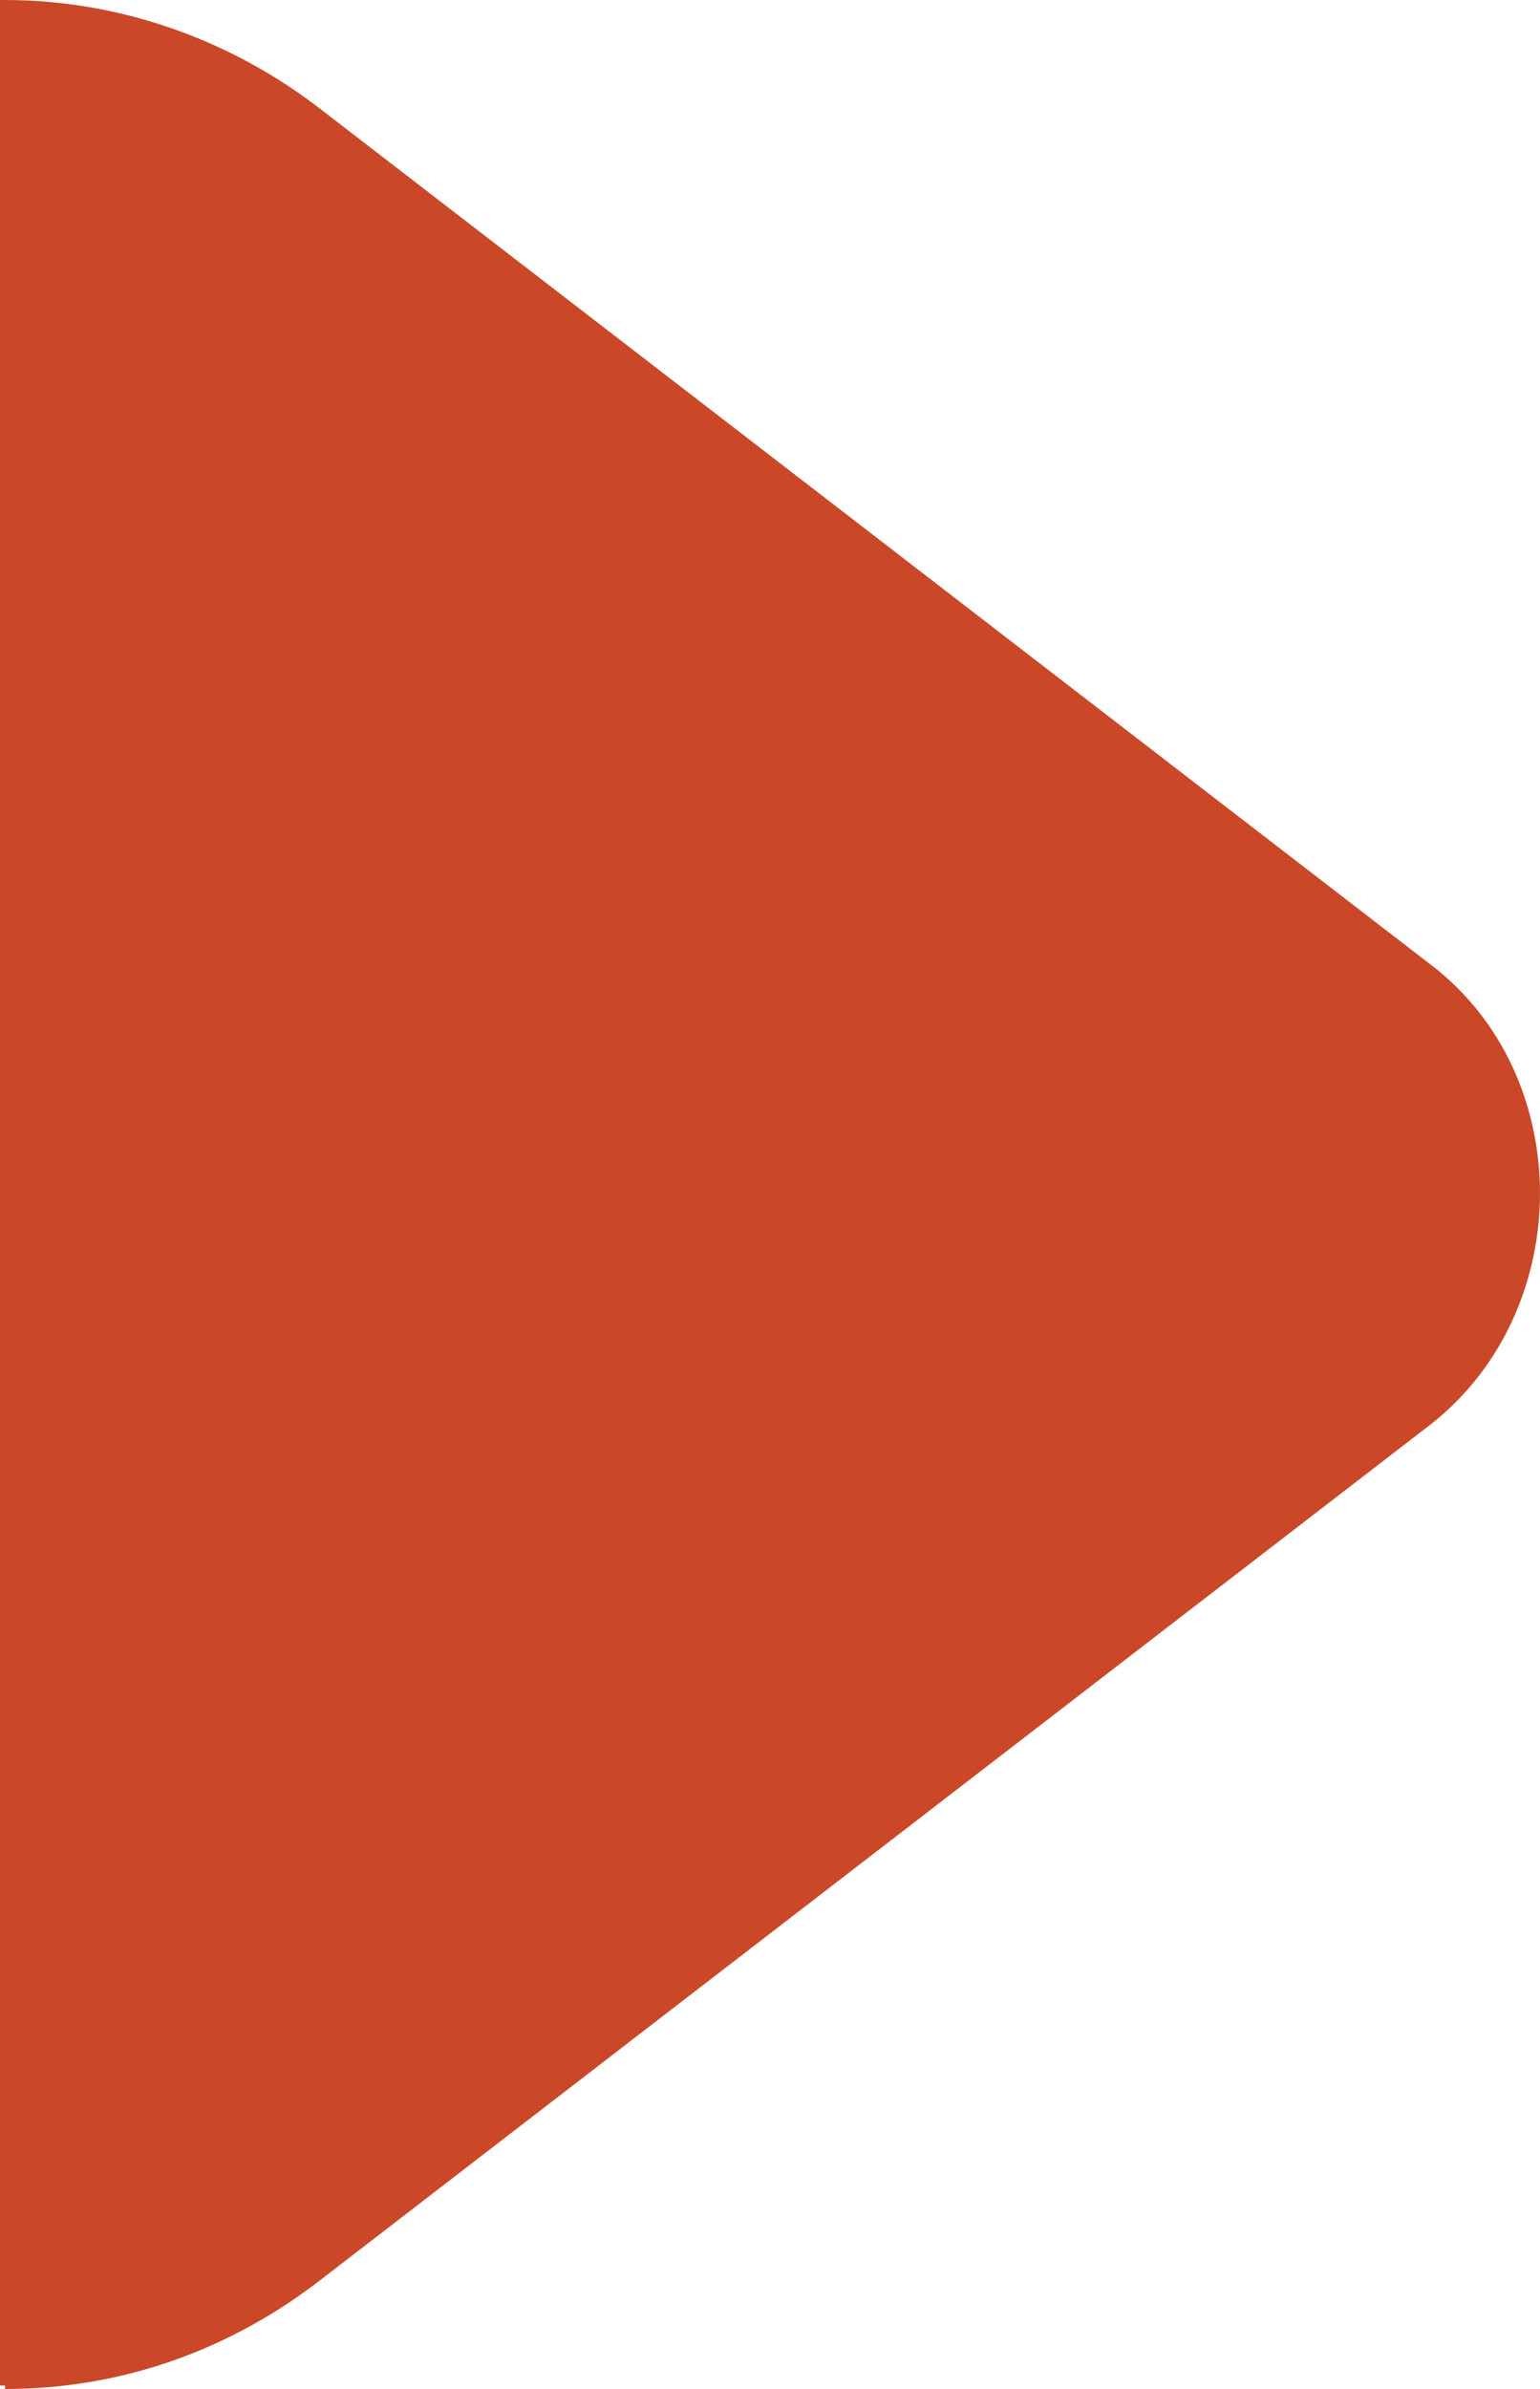 <svg width="20" height="31" viewBox="0 0 20 31" fill="none" xmlns="http://www.w3.org/2000/svg">
<path fill-rule="evenodd" clip-rule="evenodd" d="M0 30.955H0.066V31C1.568 31 2.987 30.504 4.197 29.558L18.592 18.474C20.469 16.987 20.469 13.968 18.592 12.526L4.197 1.442C2.987 0.496 1.527 0 0.066 0H0V30.955Z" fill="#CA4827"/>
</svg>
